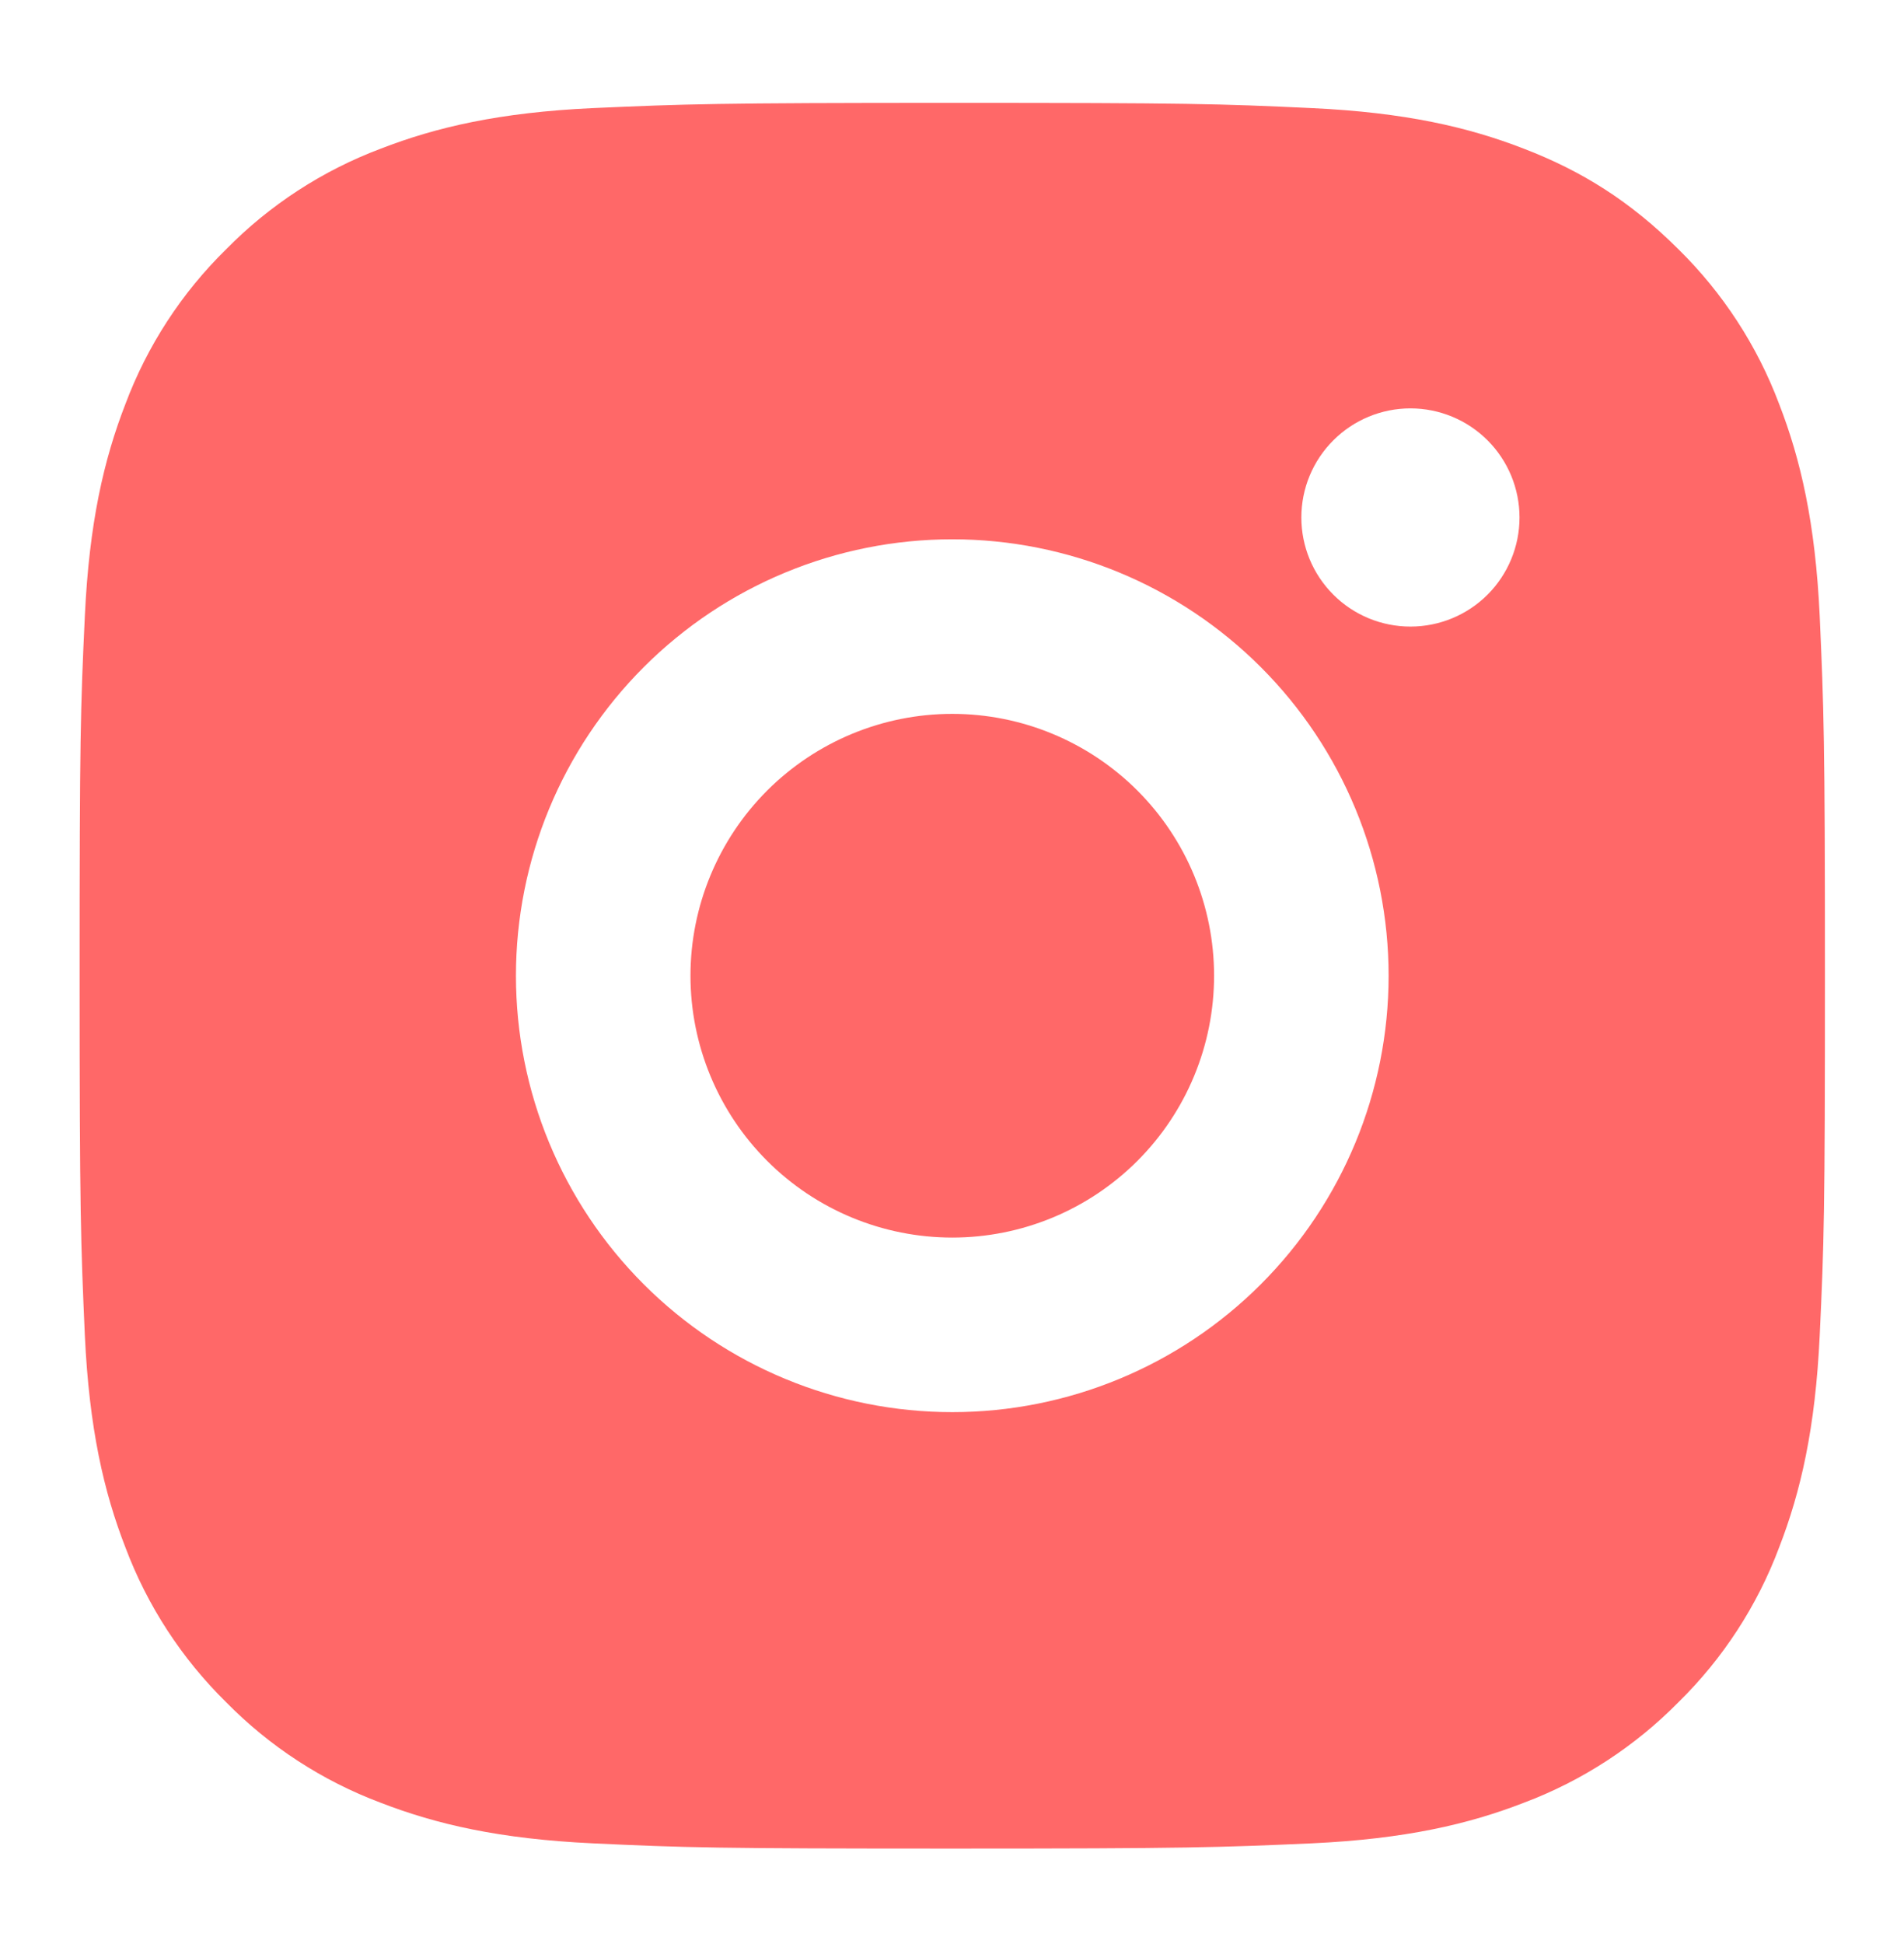 <?xml version="1.0" encoding="UTF-8"?> <svg xmlns="http://www.w3.org/2000/svg" width="48" height="49" viewBox="0 0 48 49" fill="none"><g clip-path="url(#clip0_3_2260)"><path d="M24.007 2.593C29.985 2.593 30.73 2.615 33.076 2.725C35.419 2.835 37.014 3.203 38.417 3.748C39.869 4.307 41.092 5.064 42.316 6.285C43.434 7.385 44.3 8.715 44.852 10.183C45.396 11.585 45.765 13.182 45.875 15.525C45.979 17.87 46.007 18.616 46.007 24.593C46.007 30.571 45.985 31.317 45.875 33.662C45.765 36.005 45.396 37.6 44.852 39.003C44.301 40.472 43.436 41.803 42.316 42.902C41.215 44.02 39.885 44.886 38.417 45.438C37.016 45.982 35.419 46.351 33.076 46.461C30.73 46.565 29.985 46.593 24.007 46.593C18.03 46.593 17.284 46.571 14.939 46.461C12.596 46.351 11.001 45.982 9.597 45.438C8.128 44.887 6.798 44.021 5.699 42.902C4.58 41.802 3.714 40.472 3.162 39.003C2.617 37.602 2.249 36.005 2.139 33.662C2.036 31.317 2.007 30.571 2.007 24.593C2.007 18.616 2.029 17.87 2.139 15.525C2.249 13.18 2.617 11.587 3.162 10.183C3.713 8.714 4.579 7.383 5.699 6.285C6.798 5.166 8.129 4.3 9.597 3.748C11.001 3.203 12.594 2.835 14.939 2.725C17.284 2.622 18.03 2.593 24.007 2.593ZM24.007 13.593C21.09 13.593 18.292 14.752 16.229 16.815C14.166 18.878 13.007 21.676 13.007 24.593C13.007 27.511 14.166 30.308 16.229 32.371C18.292 34.434 21.09 35.593 24.007 35.593C26.925 35.593 29.723 34.434 31.785 32.371C33.848 30.308 35.007 27.511 35.007 24.593C35.007 21.676 33.848 18.878 31.785 16.815C29.723 14.752 26.925 13.593 24.007 13.593ZM38.307 13.043C38.307 12.314 38.017 11.614 37.502 11.099C36.986 10.583 36.286 10.293 35.557 10.293C34.828 10.293 34.128 10.583 33.613 11.099C33.097 11.614 32.807 12.314 32.807 13.043C32.807 13.773 33.097 14.472 33.613 14.988C34.128 15.504 34.828 15.793 35.557 15.793C36.286 15.793 36.986 15.504 37.502 14.988C38.017 14.472 38.307 13.773 38.307 13.043ZM24.007 17.993C25.758 17.993 27.436 18.689 28.674 19.926C29.912 21.164 30.607 22.843 30.607 24.593C30.607 26.344 29.912 28.022 28.674 29.26C27.436 30.498 25.758 31.193 24.007 31.193C22.257 31.193 20.578 30.498 19.34 29.26C18.103 28.022 17.407 26.344 17.407 24.593C17.407 22.843 18.103 21.164 19.34 19.926C20.578 18.689 22.257 17.993 24.007 17.993Z" fill="#FF6868"></path></g><defs><clipPath id="clip0_3_2260"><rect width="48" height="48" fill="white" transform="translate(0.007 0.593)"></rect></clipPath></defs></svg> 